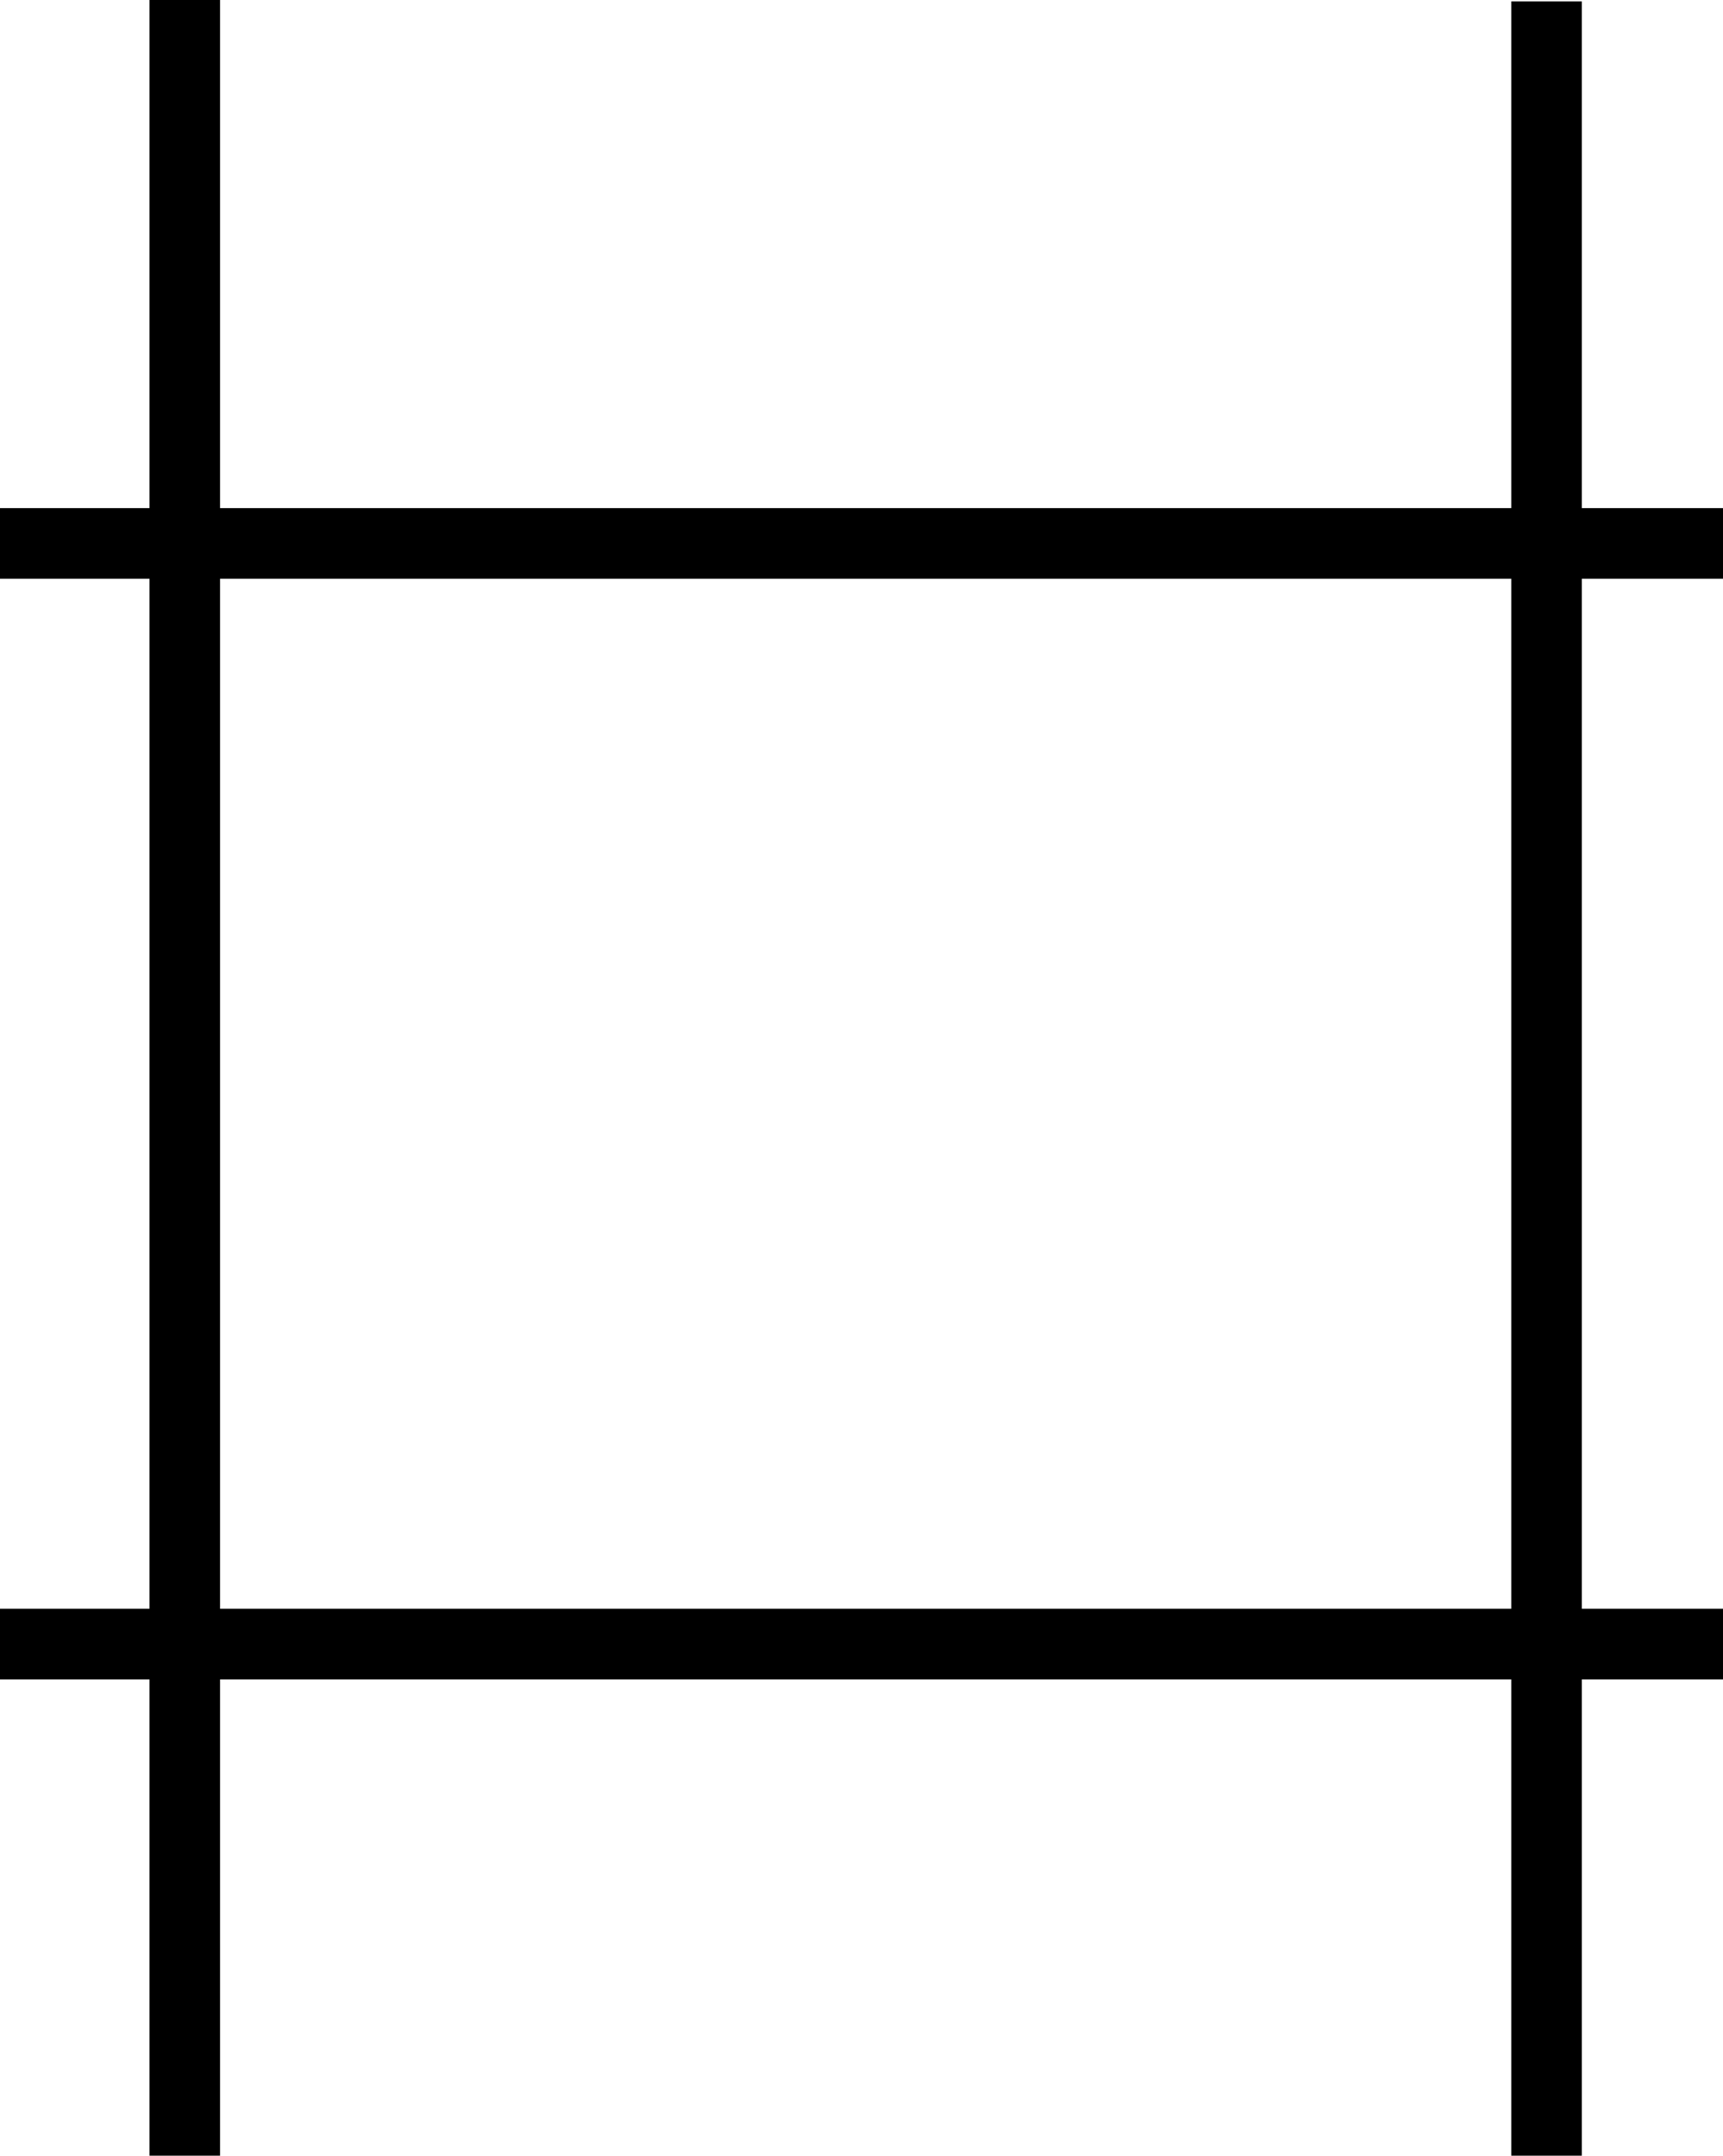 <?xml version="1.0" encoding="UTF-8"?>
<svg xmlns="http://www.w3.org/2000/svg" version="1.1" viewBox="0 0 124.5 155.7">
  <!-- Generator: Adobe Illustrator 28.7.2, SVG Export Plug-In . SVG Version: 1.2.0 Build 154)  -->
  <g>
    <g id="_レイヤー_1" data-name="レイヤー_1">
      <rect x="10.8" width="5.1" height="155.7"/>
      <rect x="109.2" y=".1" width="5.1" height="155.7"/>
      <rect x="59.7" y="-23.1" width="5.1" height="124.7" transform="translate(101.5 -23) rotate(90)"/>
      <rect x="59.7" y="56.4" width="5.1" height="124.7" transform="translate(181 56.5) rotate(90)"/>
    </g>
  </g>
</svg>